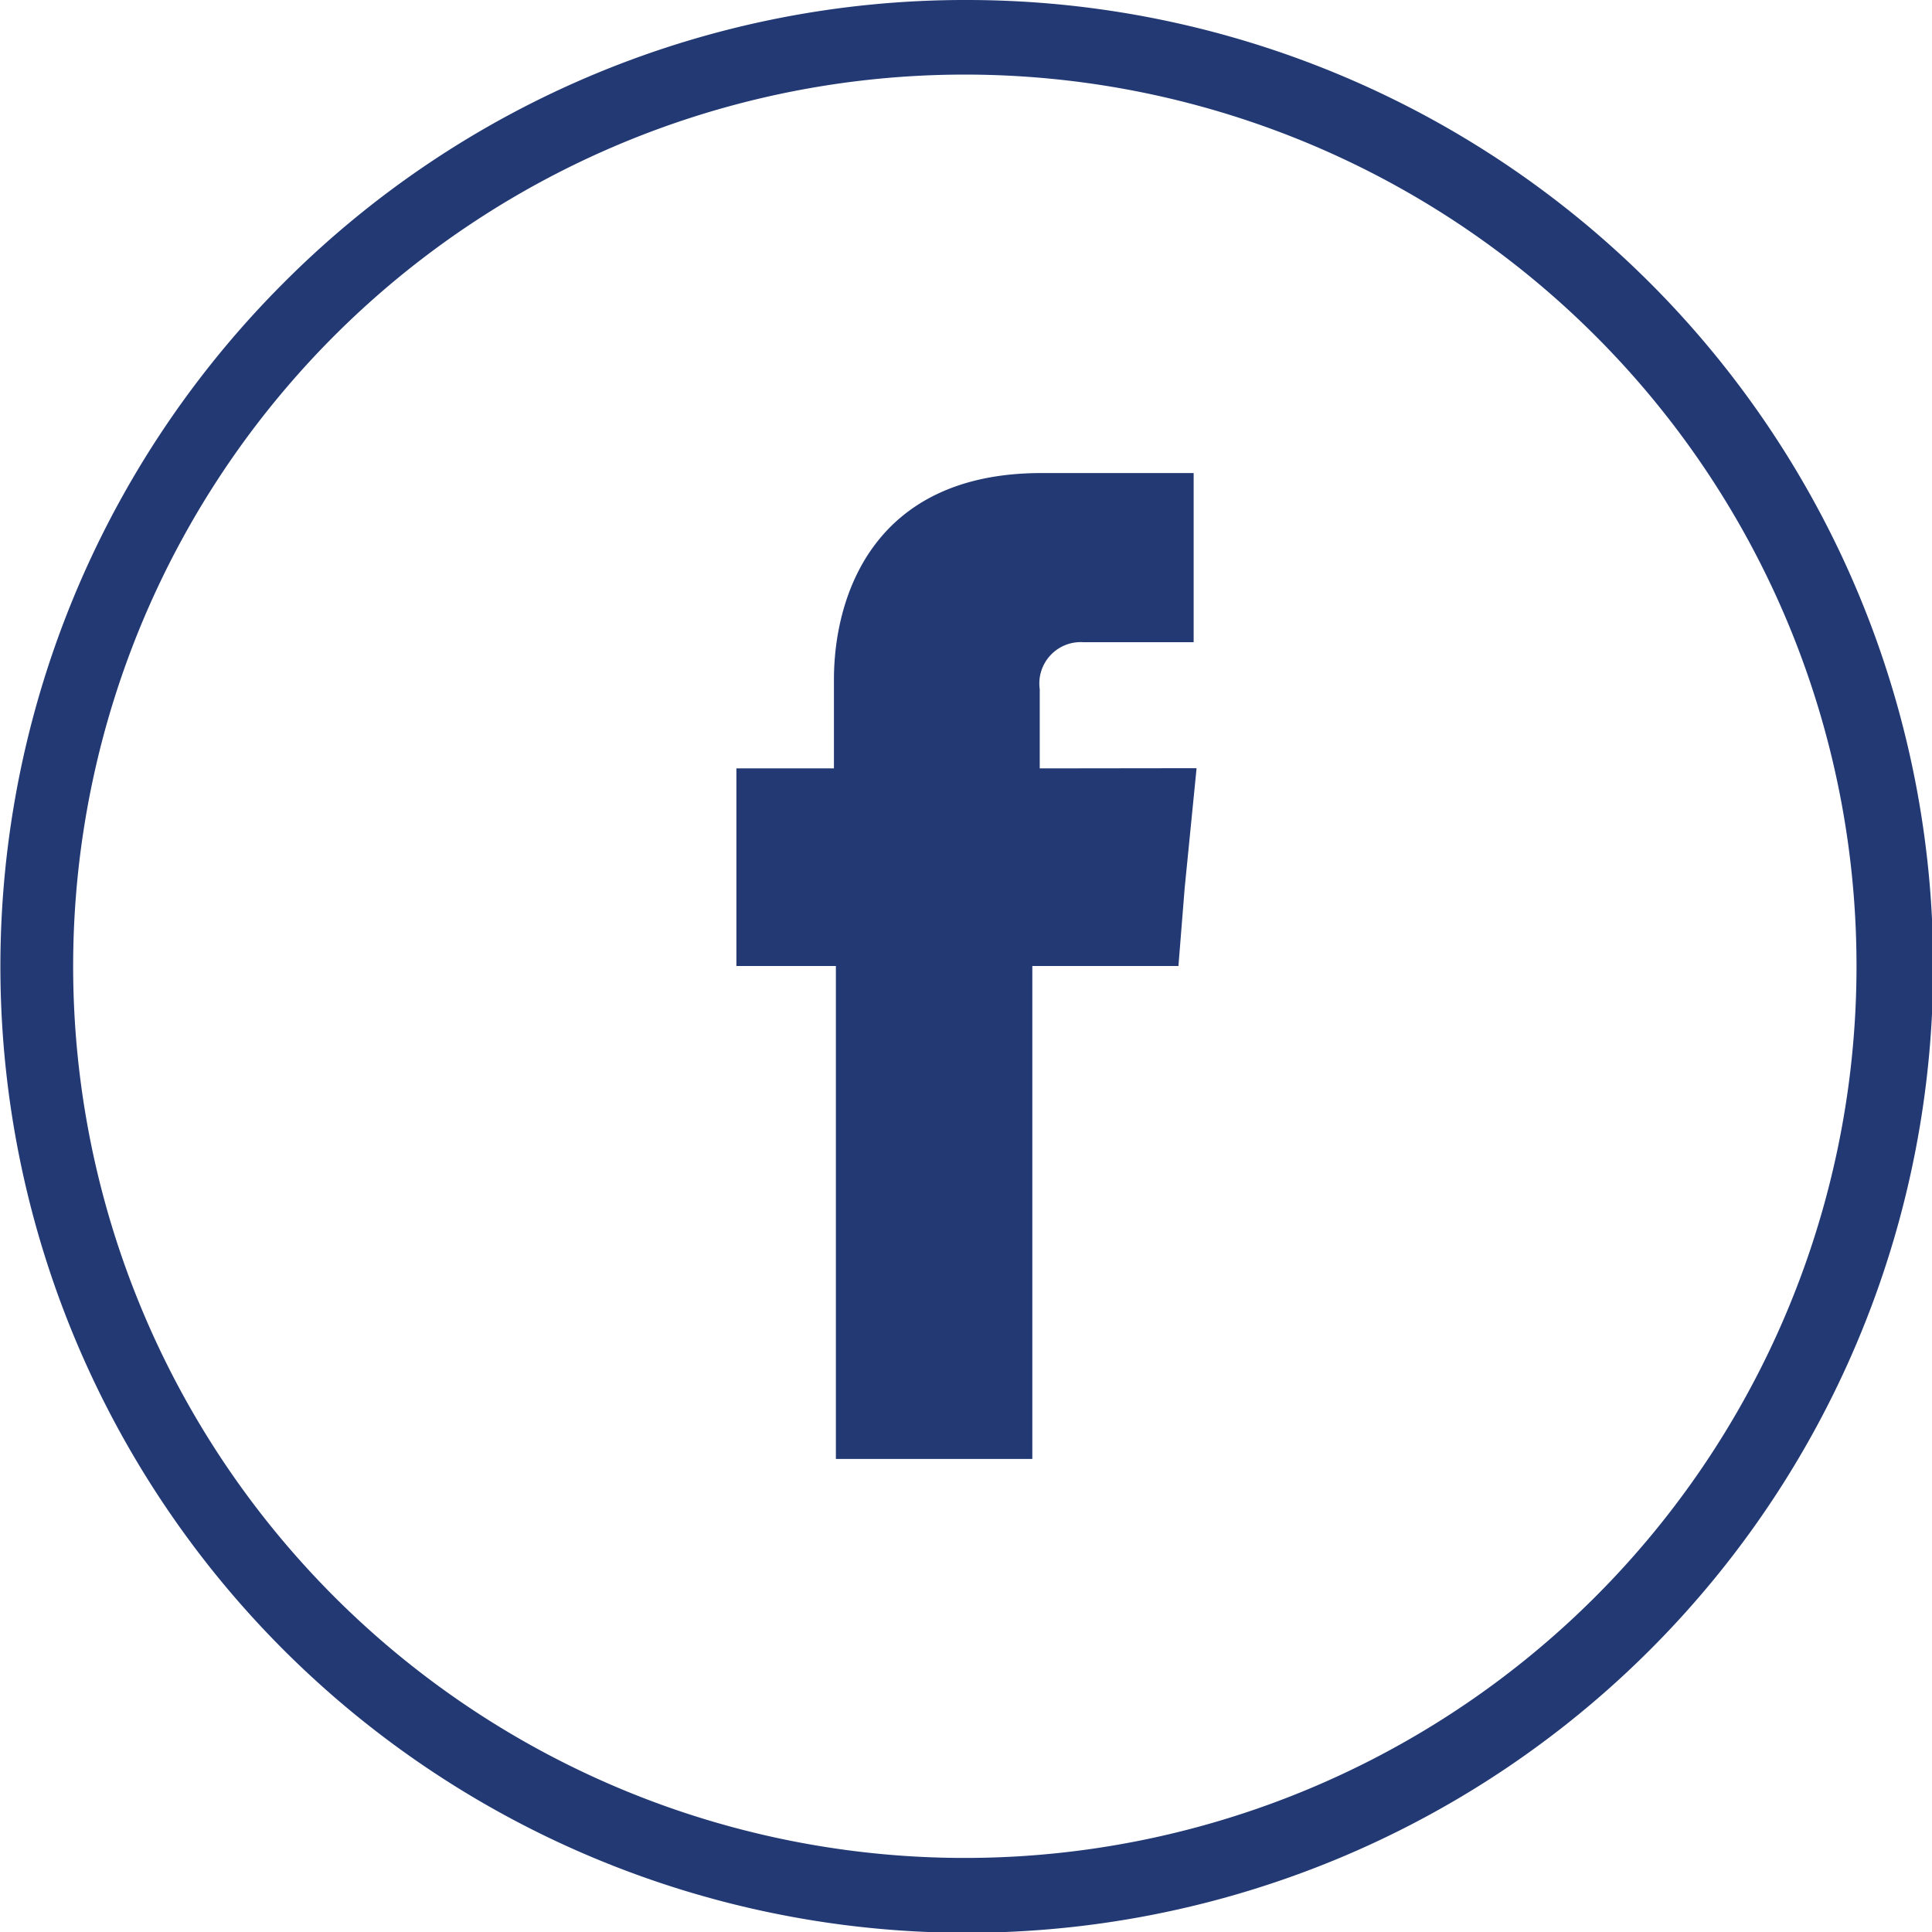 <svg xmlns="http://www.w3.org/2000/svg" viewBox="0 0 99.04 99.04"><path d="M50,.48A49.54,49.54,0,1,1,15,15,49.31,49.31,0,0,1,50,.48ZM82.3,17.73A45.71,45.71,0,1,0,95.65,50,45.64,45.64,0,0,0,82.3,17.73Z" transform="translate(-0.48 -0.48)" style="fill:#223974"/><path d="M53.78,39.87V35.81A2.12,2.12,0,0,1,56,33.4h5.67V24.73H53.87c-8.7,0-10.64,6.42-10.64,10.59v4.55h-5V50h5.1V75.27H53.4V50h7.49l.32-4,.61-6.14Z" transform="translate(-0.48 -0.48)" style="fill:#223974;fill-rule:evenodd"/></svg>